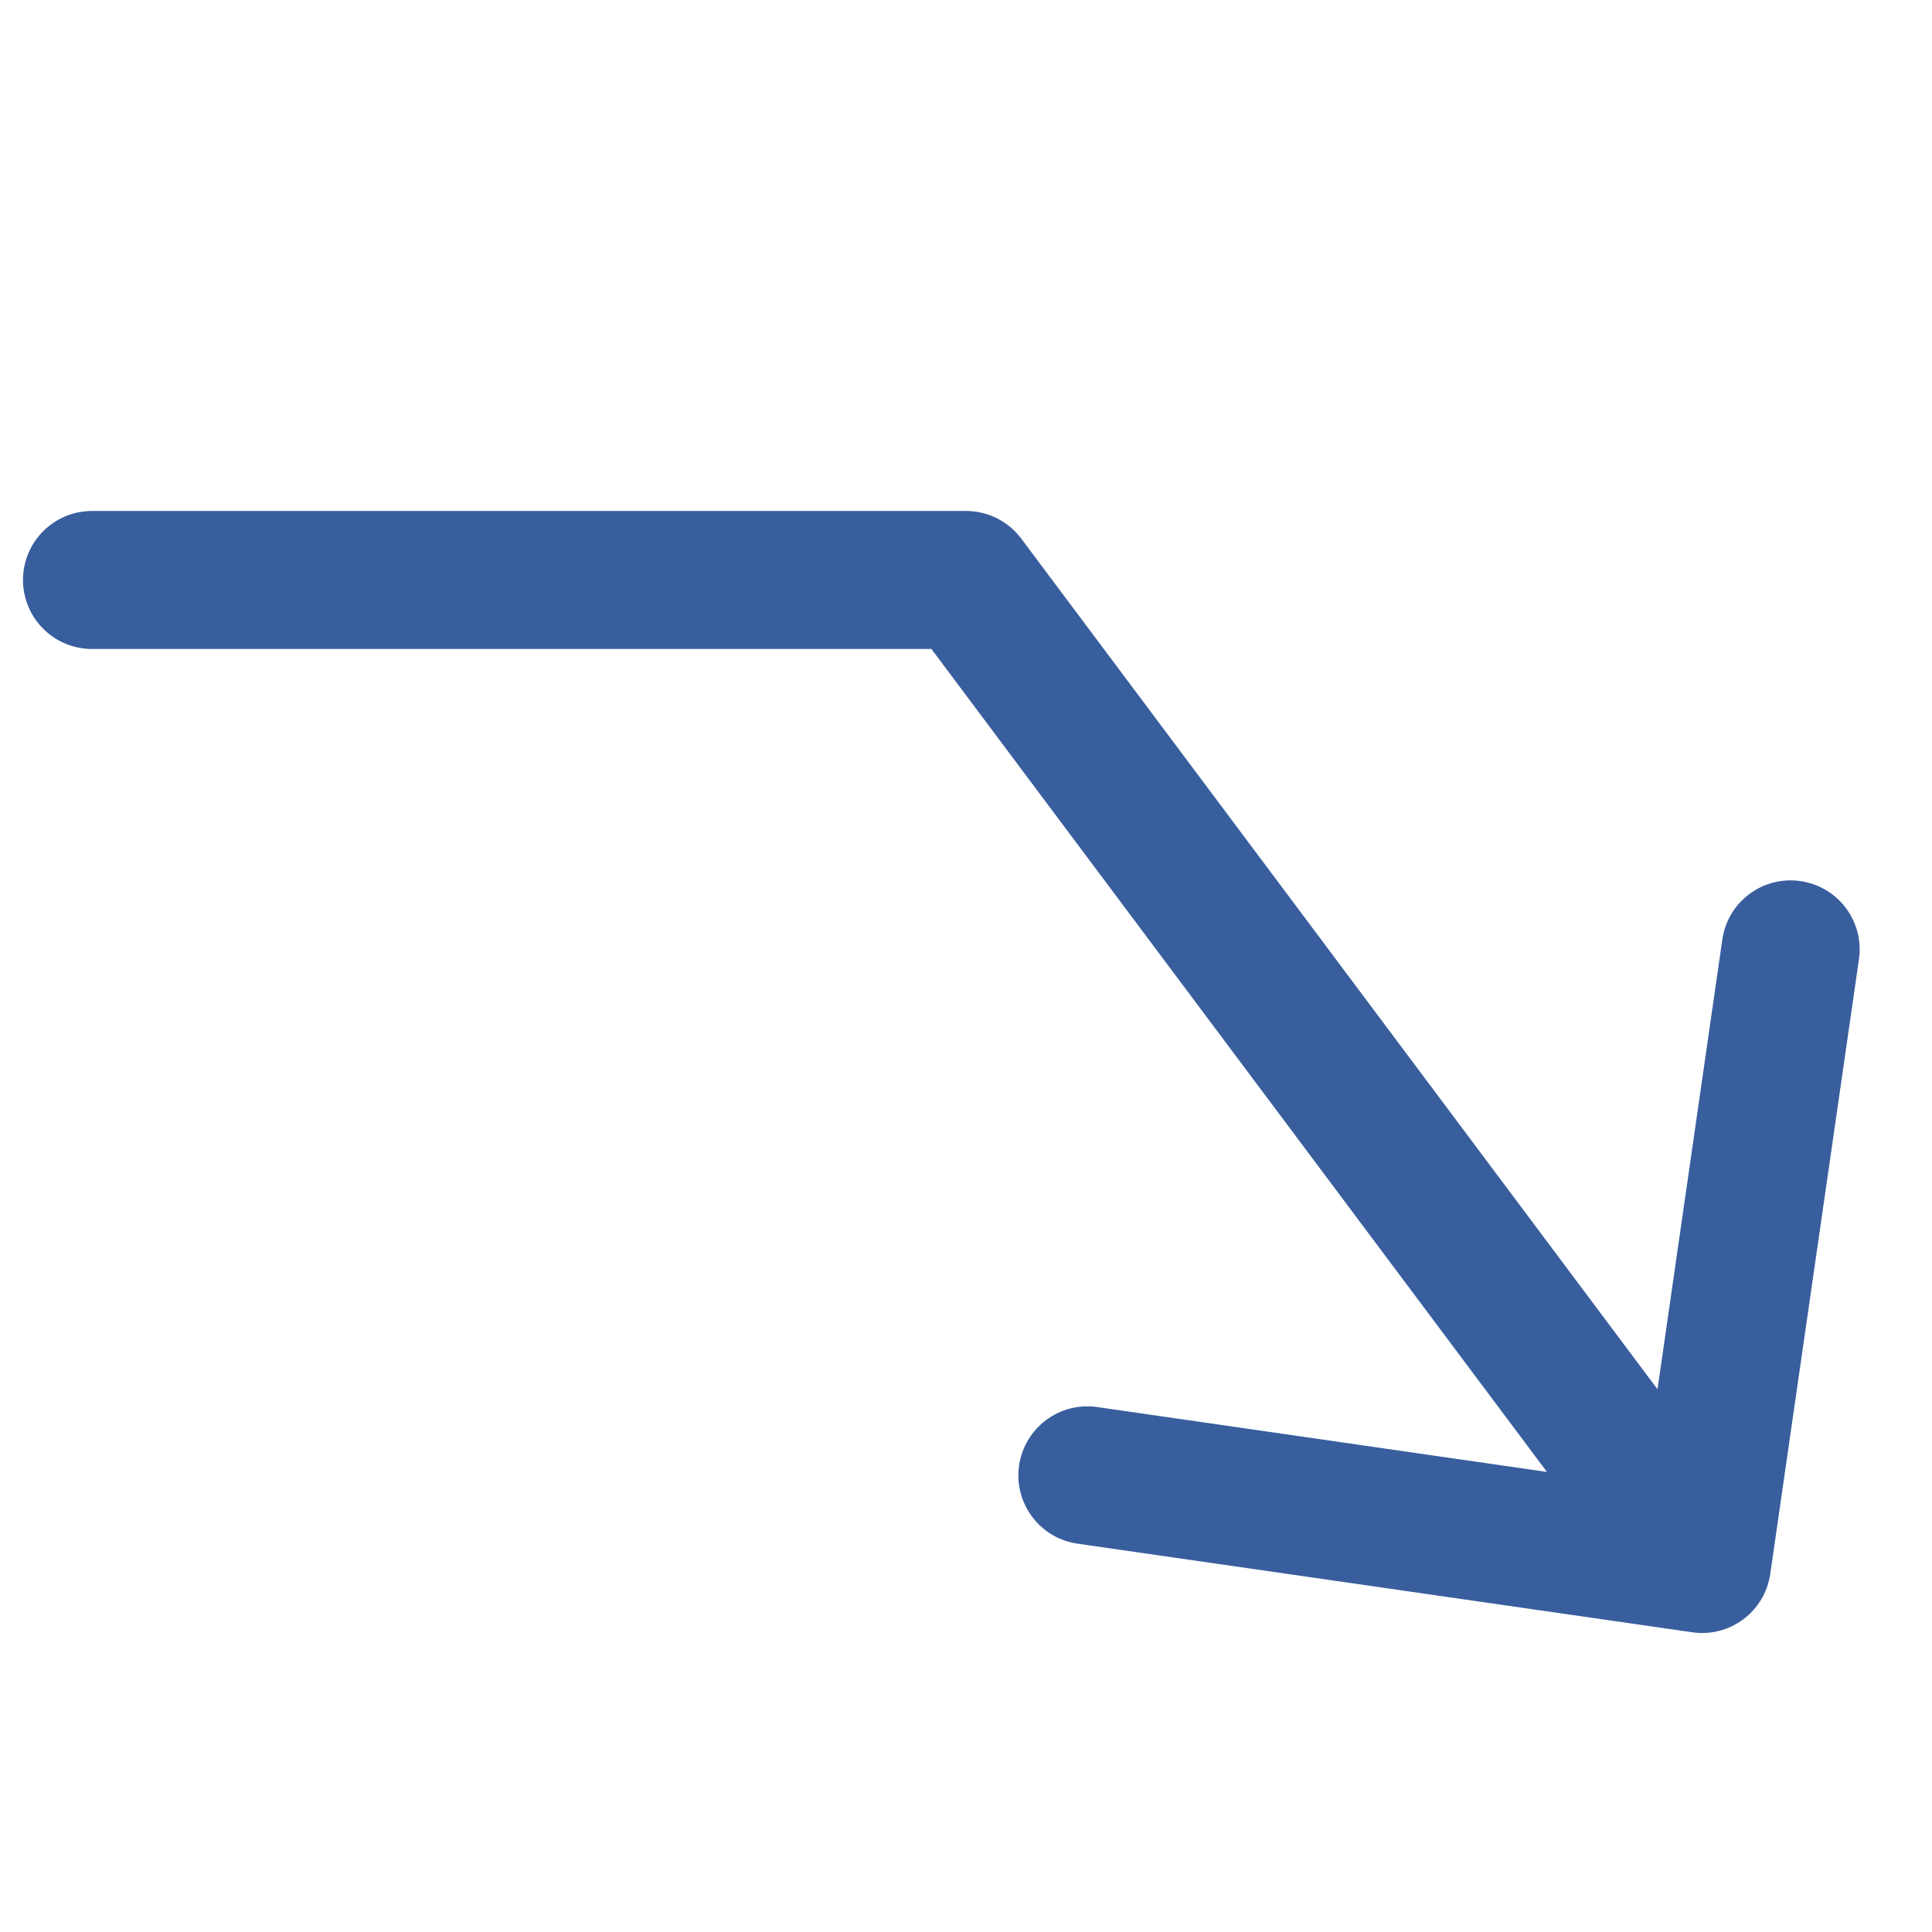 <svg width="21" height="21" viewBox="0 0 21 21" fill="none" xmlns="http://www.w3.org/2000/svg">
<g clip-path="url(#clip0_3127_1668)">
<path d="M1 5.554C0.586 5.554 0.25 5.89 0.25 6.304C0.25 6.718 0.586 7.054 1 7.054V6.304V5.554ZM18.393 17.742C18.803 17.802 19.183 17.517 19.242 17.107L20.206 10.426C20.265 10.016 19.98 9.636 19.57 9.577C19.16 9.518 18.78 9.802 18.721 10.212L17.865 16.151L11.926 15.294C11.516 15.235 11.136 15.52 11.077 15.93C11.018 16.34 11.302 16.72 11.712 16.779L18.393 17.742ZM10.5 6.304L11.101 5.855C10.959 5.665 10.736 5.554 10.5 5.554V6.304ZM1 6.304V7.054H10.5V6.304V5.554H1V6.304ZM10.5 6.304L9.899 6.753L17.899 17.449L18.5 17L19.101 16.551L11.101 5.855L10.5 6.304Z" fill="#385E9D"/>
</g>
<defs>
<clipPath id="clip0_3127_1668">
<rect width="21" height="21" fill="white"/>
</clipPath>
</defs>
</svg>
